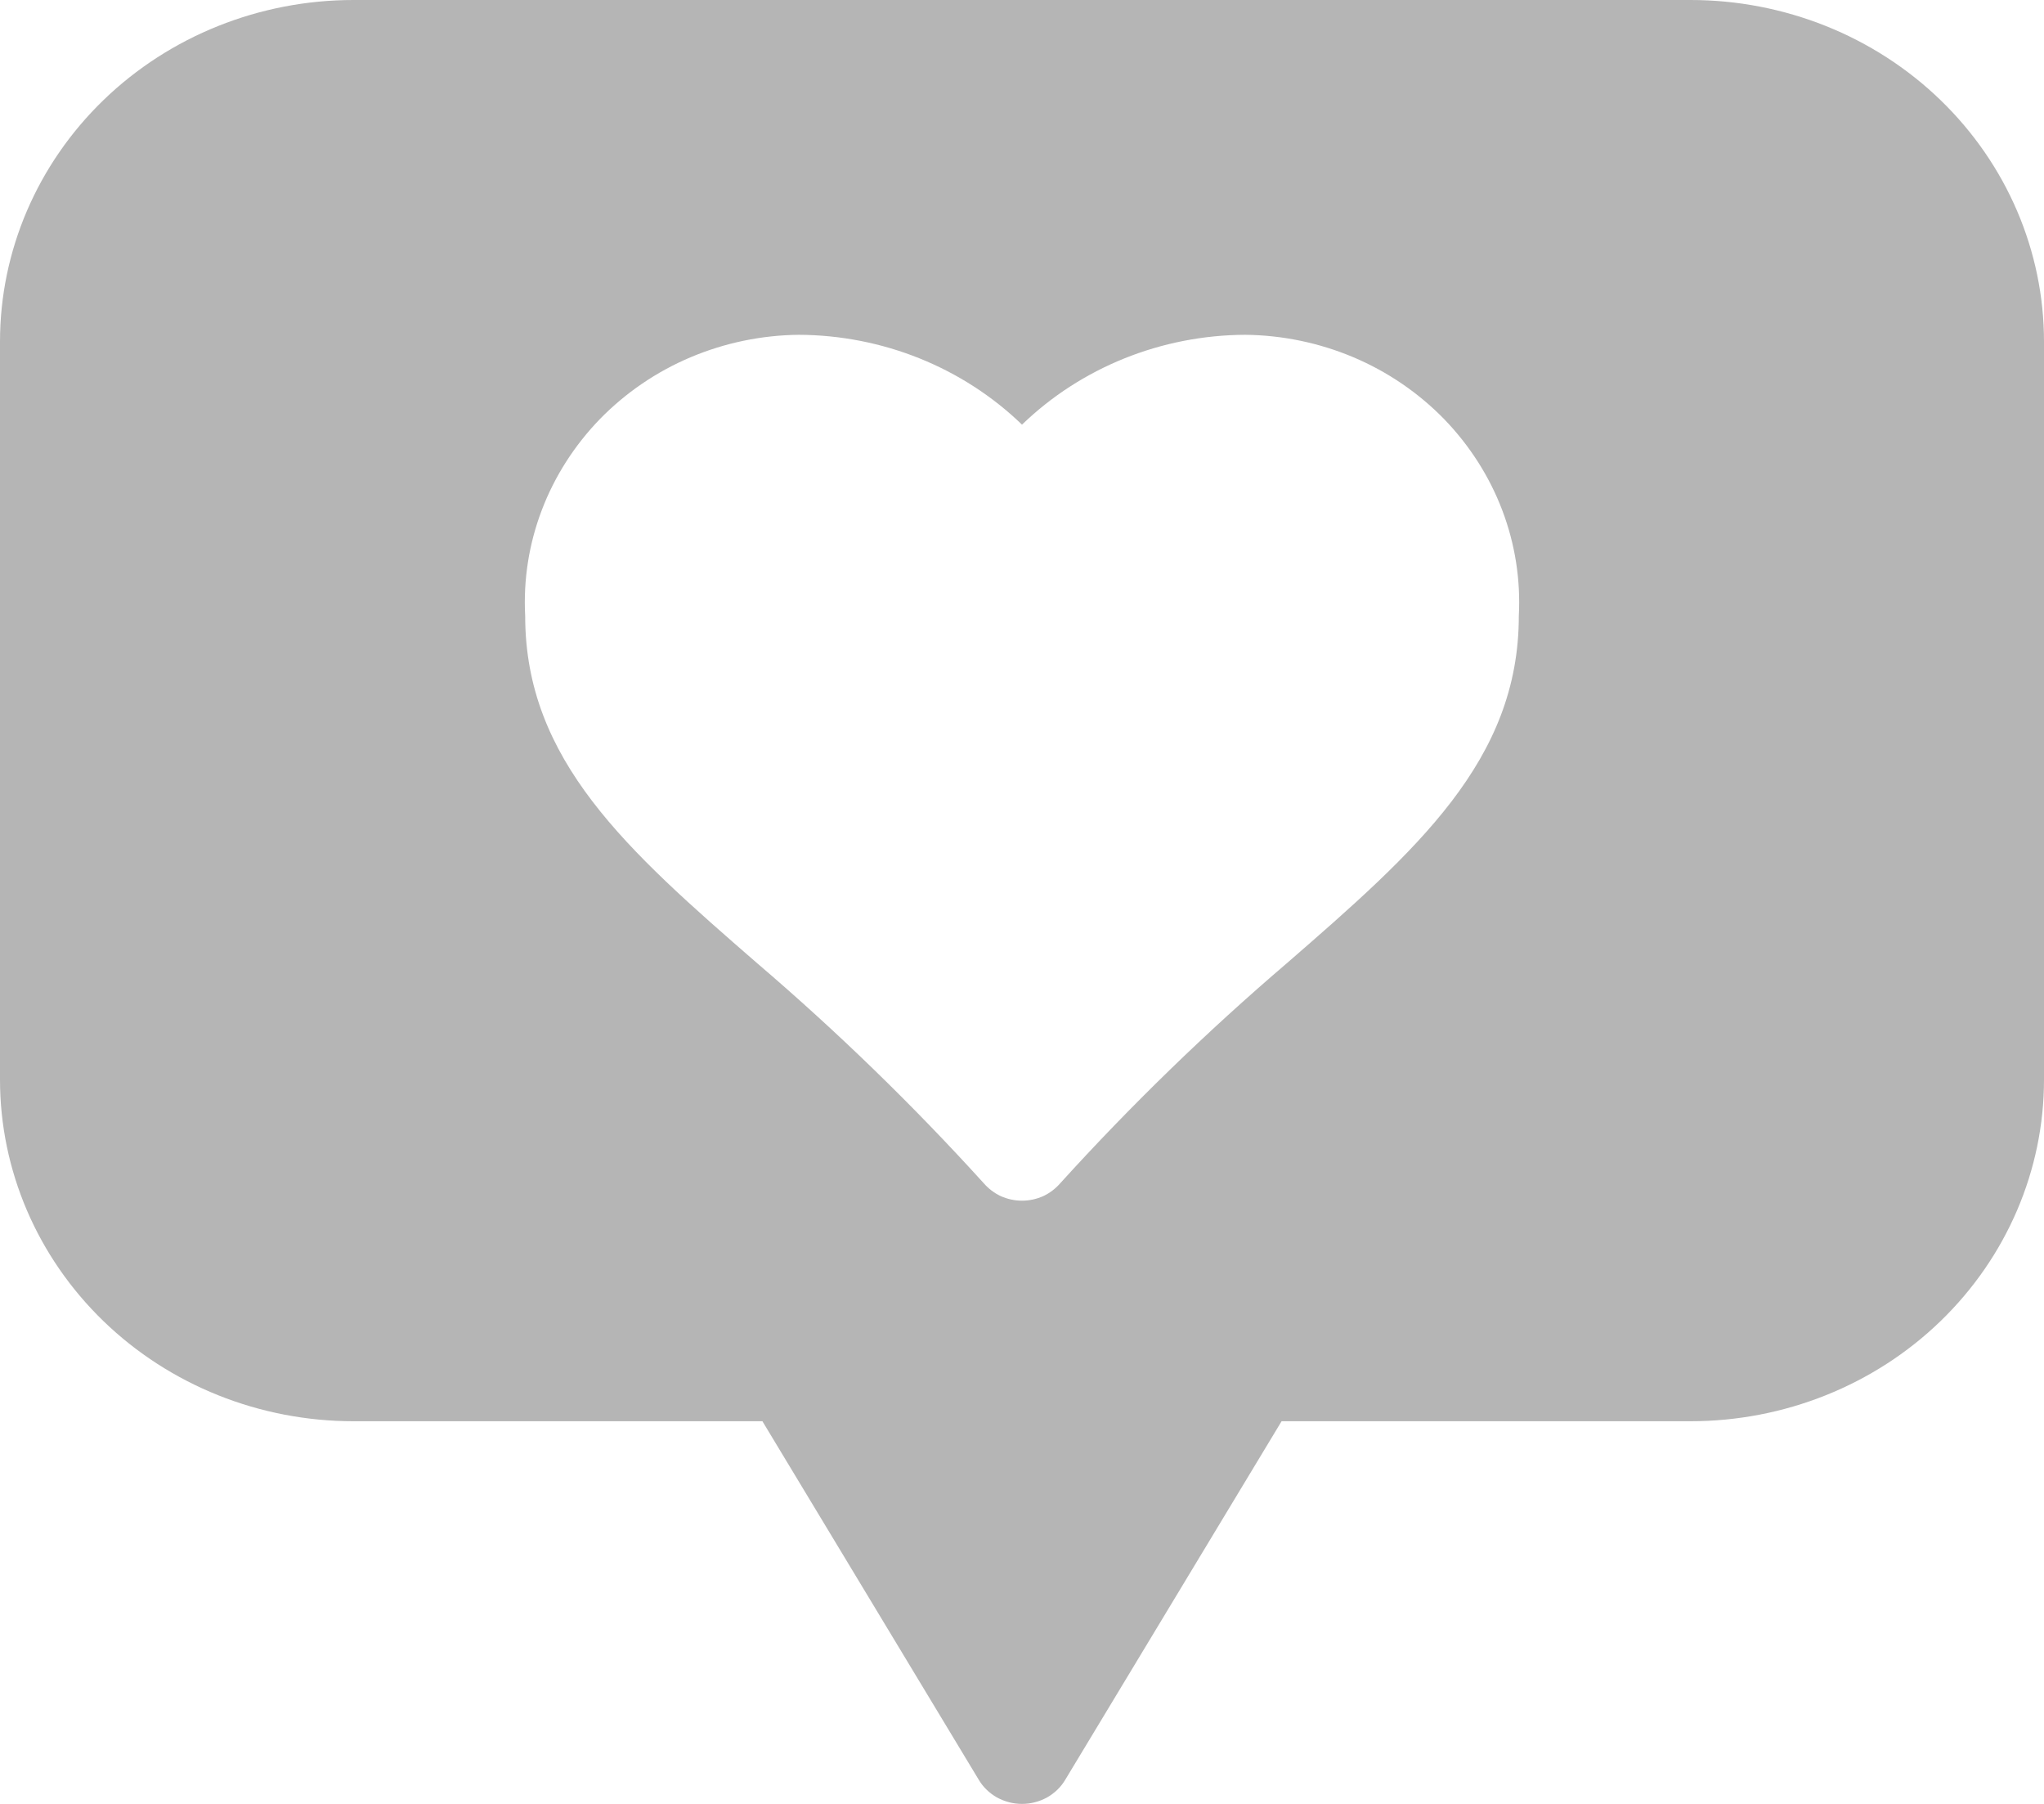 <svg class="svg-icon svg-icon--navLikes" width="17" height="15" viewBox="0 0 17 15" fill="none" xmlns="http://www.w3.org/2000/svg"><path d="M14.06 0H2.94C2.16 0 1.412 0.299 0.861 0.832C0.31 1.365 0 2.087 0 2.841V8.977C0 9.731 0.31 10.453 0.861 10.986C1.412 11.519 2.16 11.818 2.94 11.818H6.341L8.139 14.797C8.175 14.859 8.228 14.91 8.291 14.946C8.355 14.981 8.427 15 8.5 15C8.573 15 8.645 14.981 8.709 14.946C8.772 14.91 8.825 14.859 8.861 14.797L10.659 11.818H14.06C14.84 11.818 15.588 11.519 16.139 10.986C16.69 10.453 17 9.731 17 8.977V2.841C17 2.087 16.69 1.365 16.139 0.832C15.588 0.299 14.84 0 14.06 0ZM10.701 8.011C10.034 8.581 9.406 9.191 8.819 9.838C8.78 9.883 8.732 9.92 8.677 9.946C8.621 9.971 8.561 9.984 8.5 9.984C8.439 9.984 8.379 9.971 8.323 9.946C8.268 9.92 8.22 9.883 8.181 9.838C7.594 9.191 6.966 8.581 6.299 8.011C5.216 7.07 4.368 6.323 4.368 5.122C4.352 4.822 4.399 4.523 4.506 4.242C4.613 3.96 4.778 3.703 4.99 3.484C5.203 3.266 5.459 3.091 5.743 2.971C6.027 2.851 6.334 2.787 6.644 2.784C7.34 2.787 8.007 3.055 8.5 3.531C8.993 3.055 9.66 2.787 10.356 2.784C10.666 2.787 10.973 2.851 11.257 2.971C11.541 3.091 11.797 3.266 12.01 3.484C12.222 3.703 12.387 3.96 12.494 4.242C12.601 4.523 12.648 4.822 12.632 5.122C12.632 6.323 11.784 7.07 10.701 8.011Z" fill="#B5B5B5"></path></svg>
